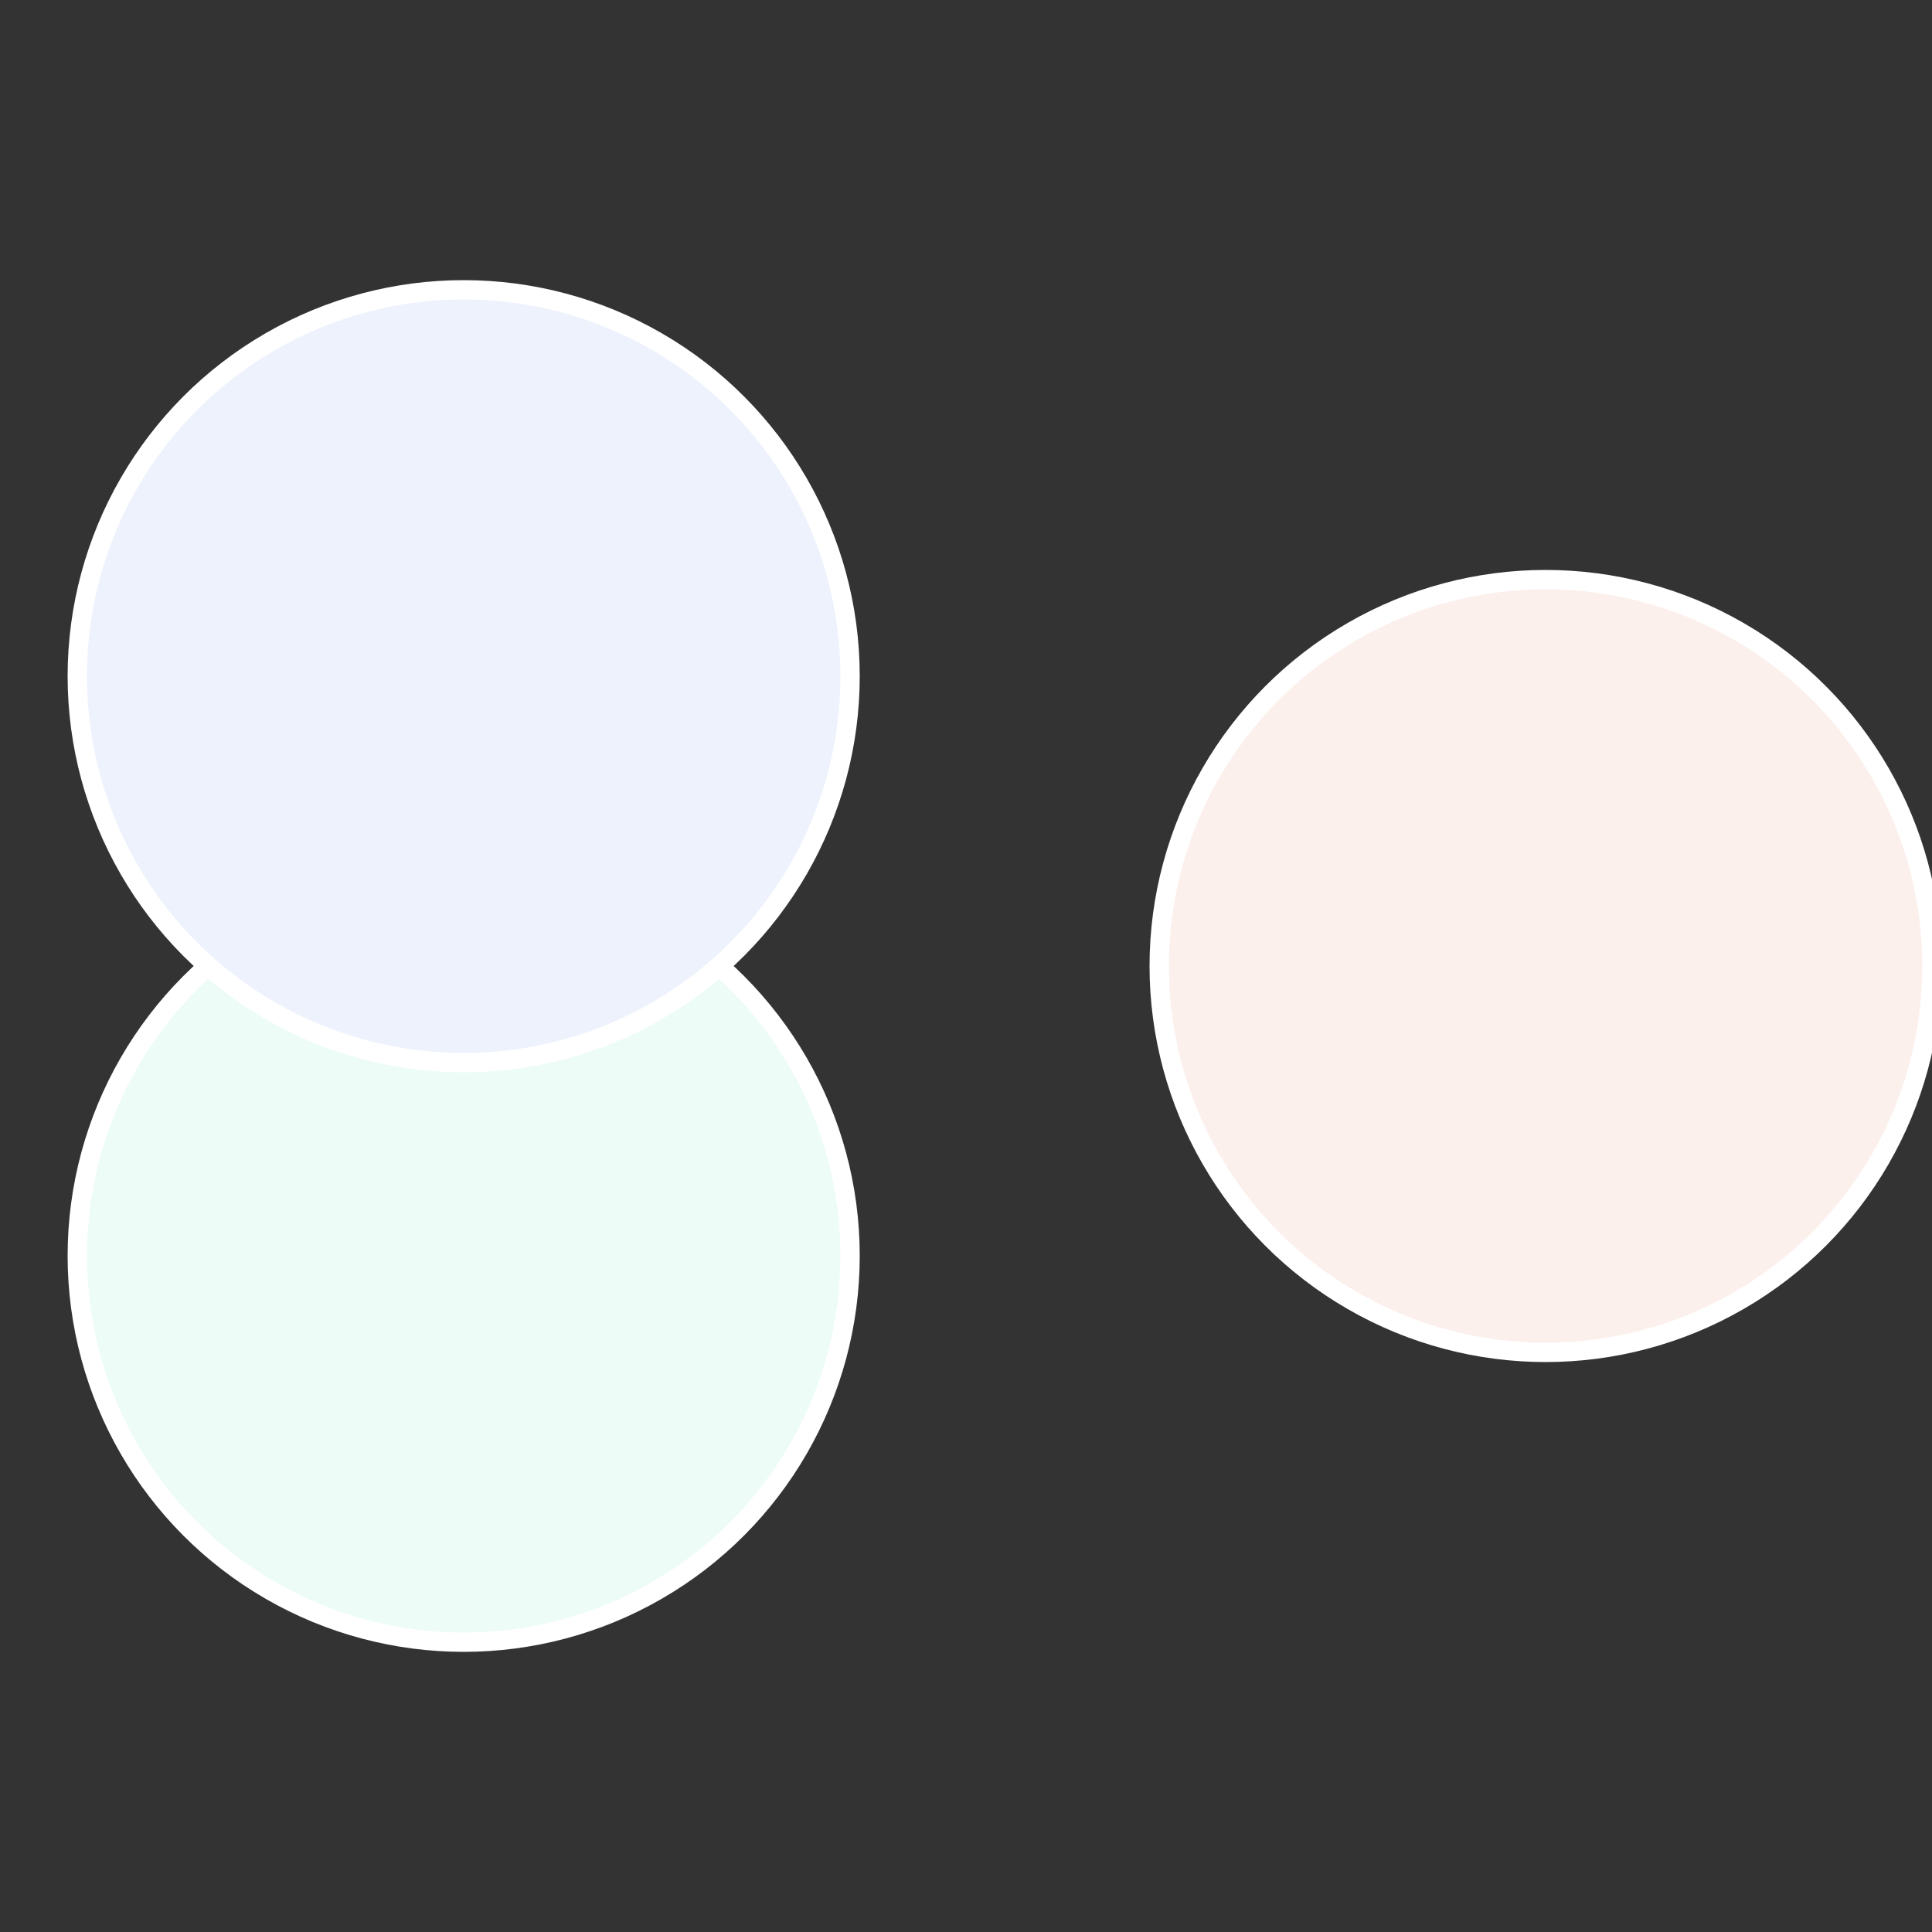 <?xml version="1.0" standalone="no"?>
<svg width="500" height="500" viewBox="-1 -1 2 2" xmlns="http://www.w3.org/2000/svg">
 
                <rect x="-1" y="-1" width="2" height="2" fill="#333333" stroke="none"/>
 
                <circle cx="0.6" cy="0" r="0.4" fill="#fcf0ed" stroke="#fff" stroke-width="1%" />
             
                <circle cx="-0.52" cy="0.3" r="0.4" fill="#edfcf7" stroke="#fff" stroke-width="1%" />
             
                <circle cx="-0.52" cy="-0.3" r="0.4" fill="#edf2fc" stroke="#fff" stroke-width="1%" />
            </svg>
